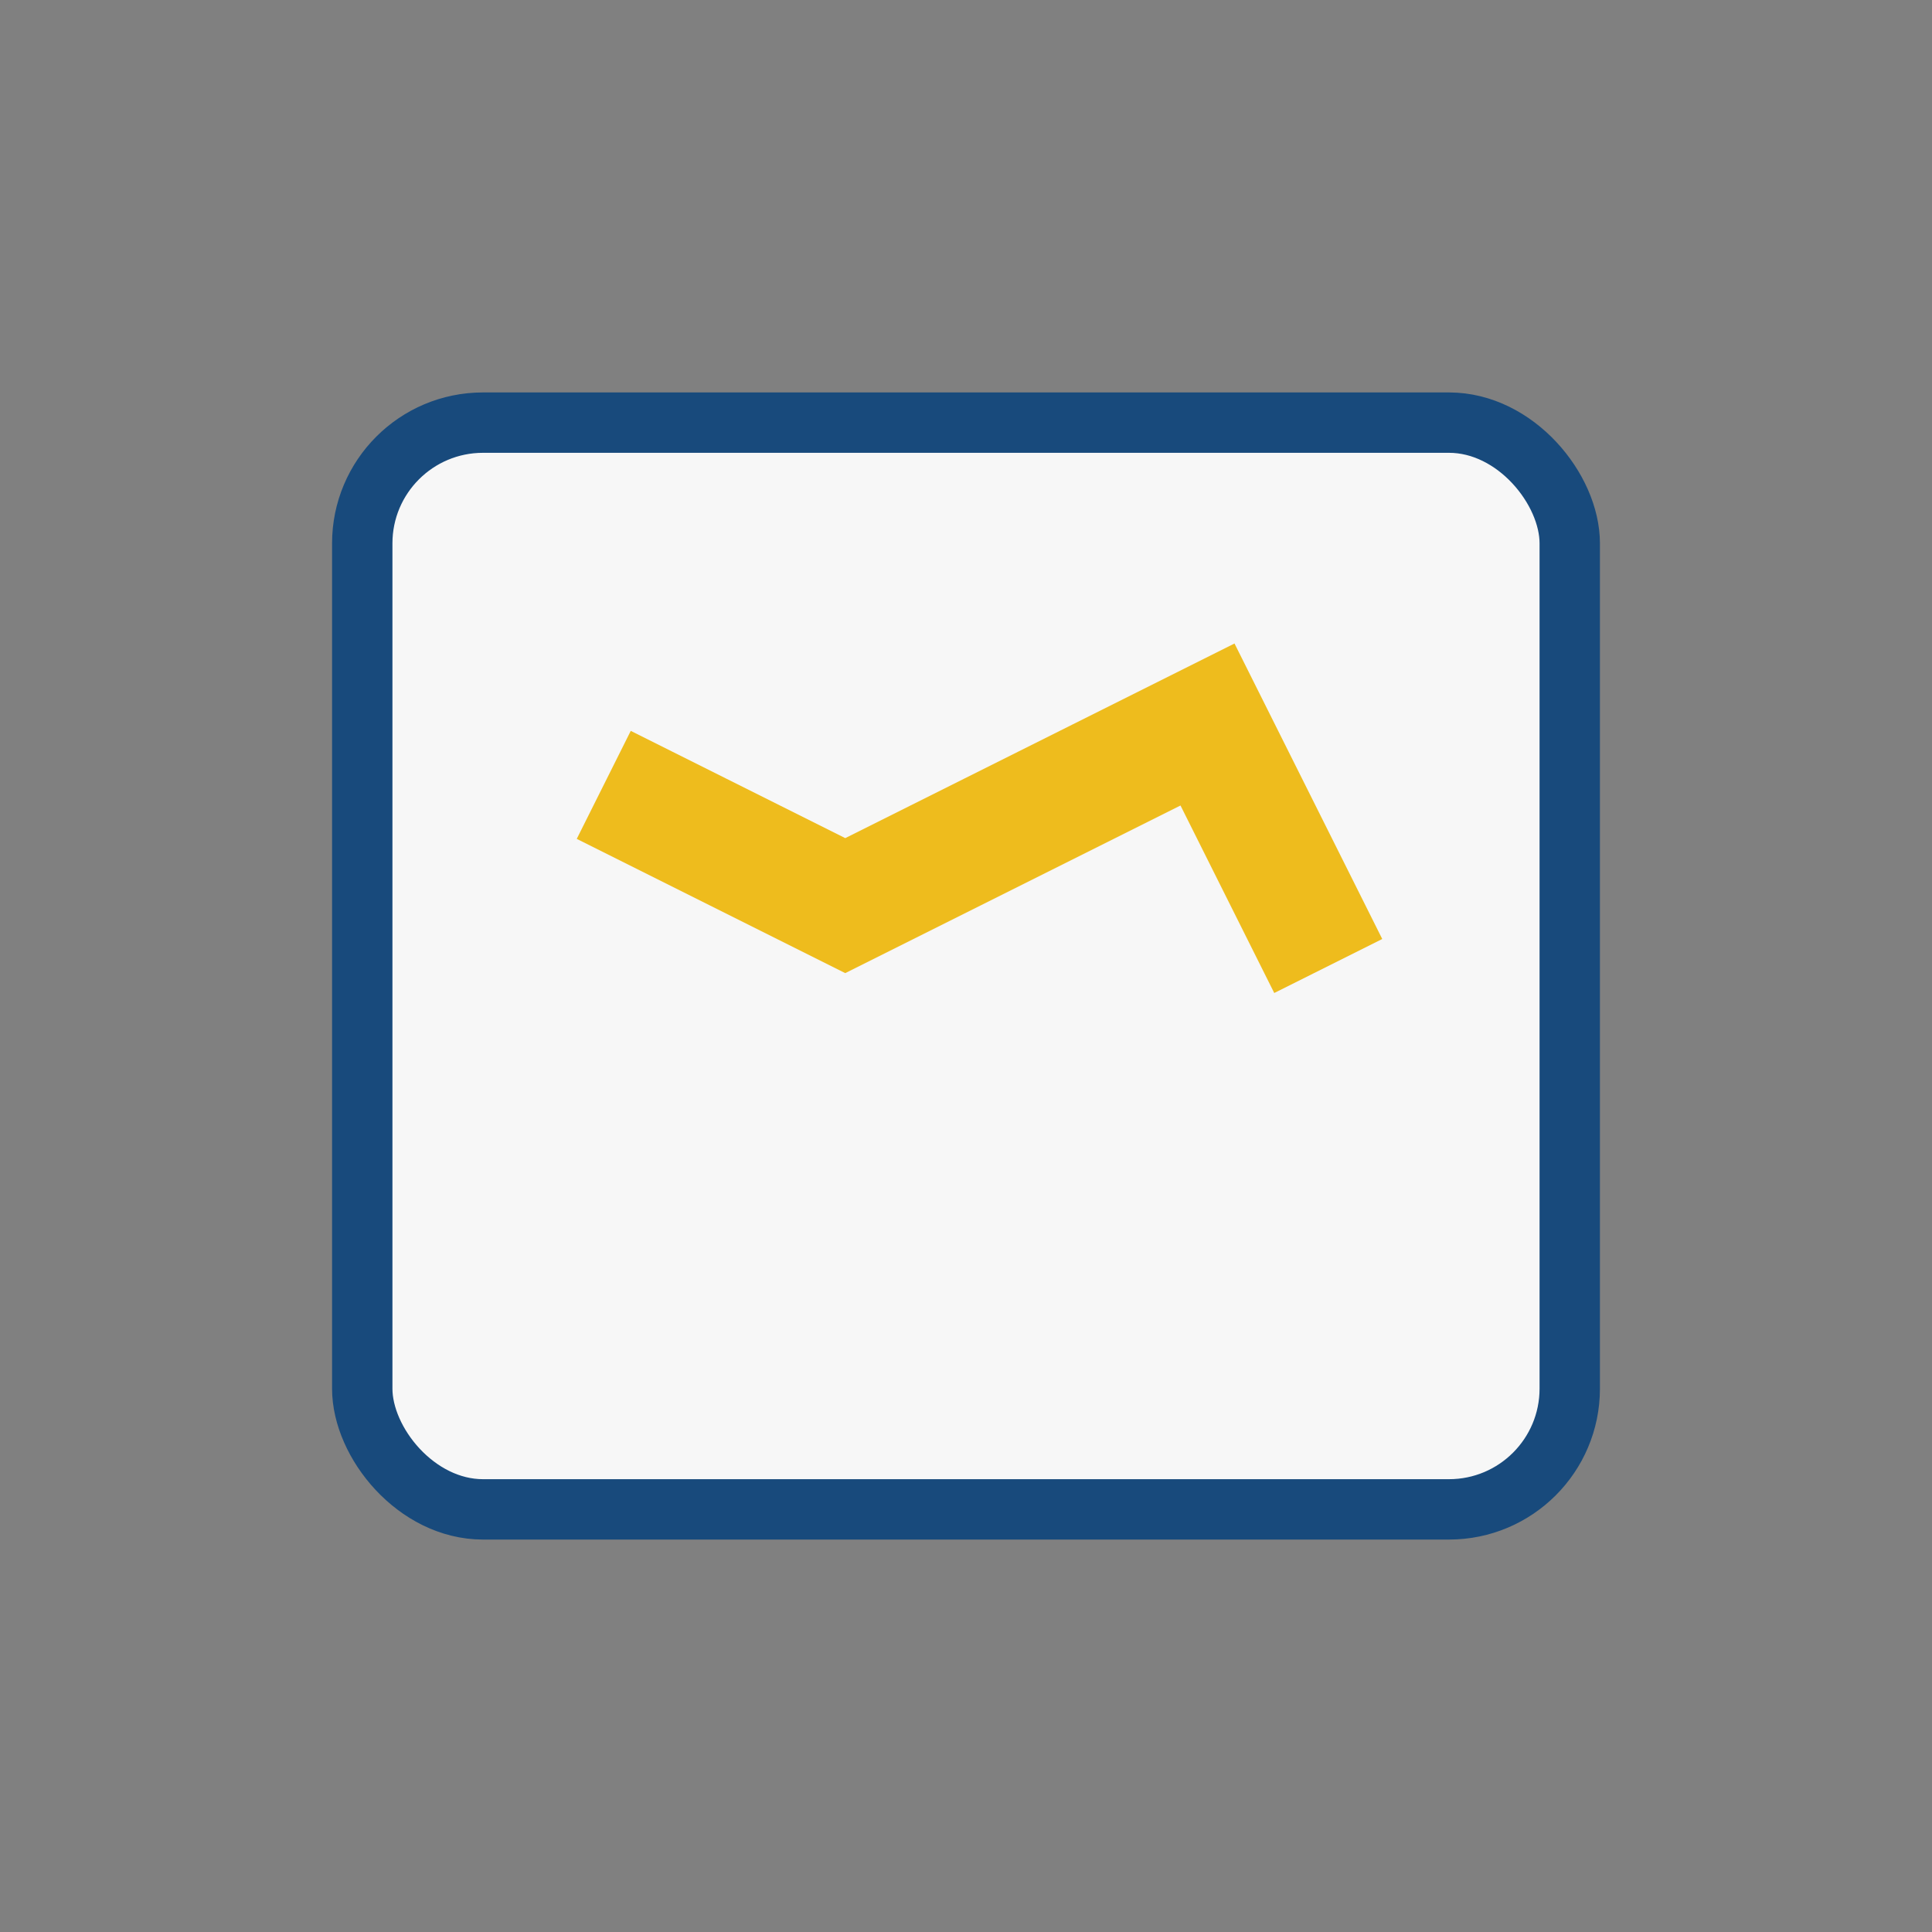 <?xml version="1.0" encoding="UTF-8"?>
<svg xmlns="http://www.w3.org/2000/svg" width="32" height="32" viewBox="0 0 32 32"><rect x="0" y="0" width="32" height="32" fill="#808080" stroke="none"/><rect x="6" y="7" width="20" height="18" rx="2" fill="#F7F7F7" stroke="#184A7C"/><path d="M10 13l4 2 6-3 2 4" stroke="#EEBC1D" stroke-width="2" fill="none"/></svg>